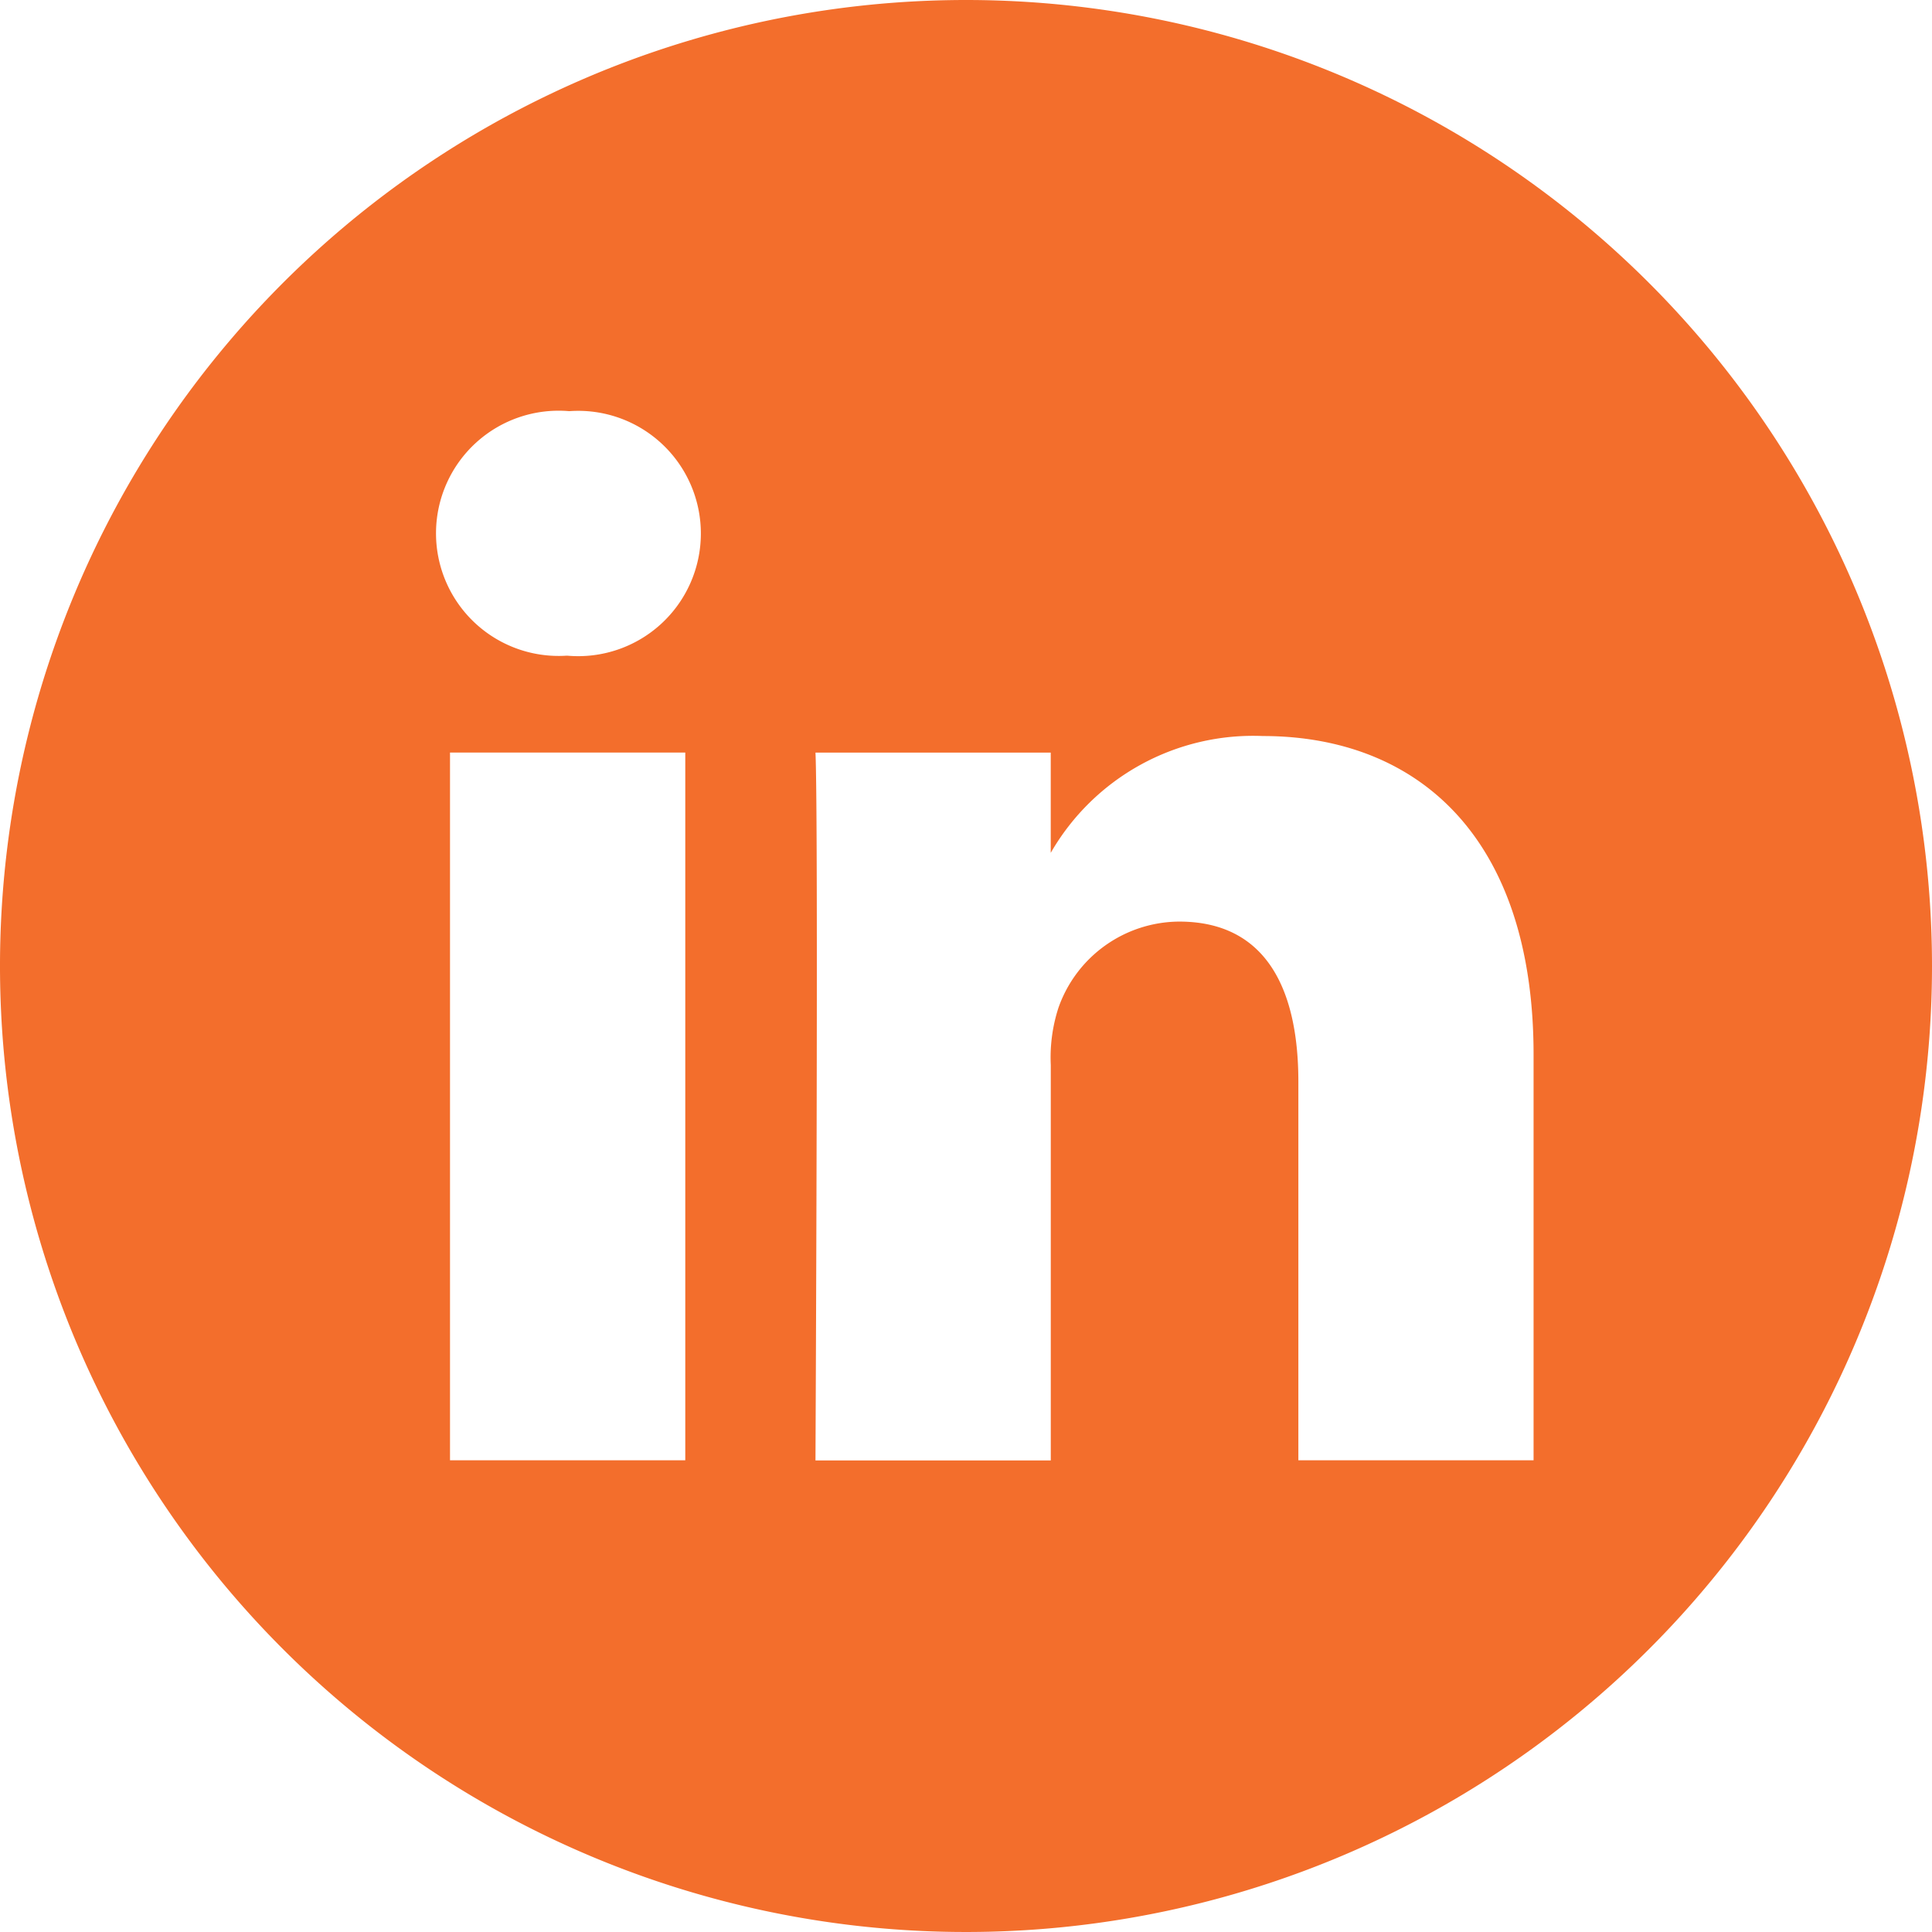 <svg xmlns="http://www.w3.org/2000/svg" width="42.022" height="42.022" viewBox="0 0 42.022 42.022">
  <g id="ic-linkedin" transform="translate(21.011 21.011)">
    <path id="ic-linkedin-2" data-name="ic-linkedin" d="M21.011,0A21.011,21.011,0,1,0,42.022,21.011,21.013,21.013,0,0,0,21.011,0ZM14.905,31.762H9.788V16.368h5.117Zm-2.558-17.5h-.033a2.667,2.667,0,1,1,.067-5.319,2.668,2.668,0,1,1-.034,5.319Zm21.009,17.5H28.24V23.526c0-2.07-.741-3.481-2.592-3.481a2.8,2.8,0,0,0-2.625,1.871,3.5,3.5,0,0,0-.168,1.249v8.6H17.737s.067-13.951,0-15.395h5.117v2.18a5.08,5.08,0,0,1,4.611-2.541c3.367,0,5.891,2.2,5.891,6.929Zm0,0" transform="translate(-21.011 -21.011)" fill="#f36e2c"/>
  </g>
</svg>
